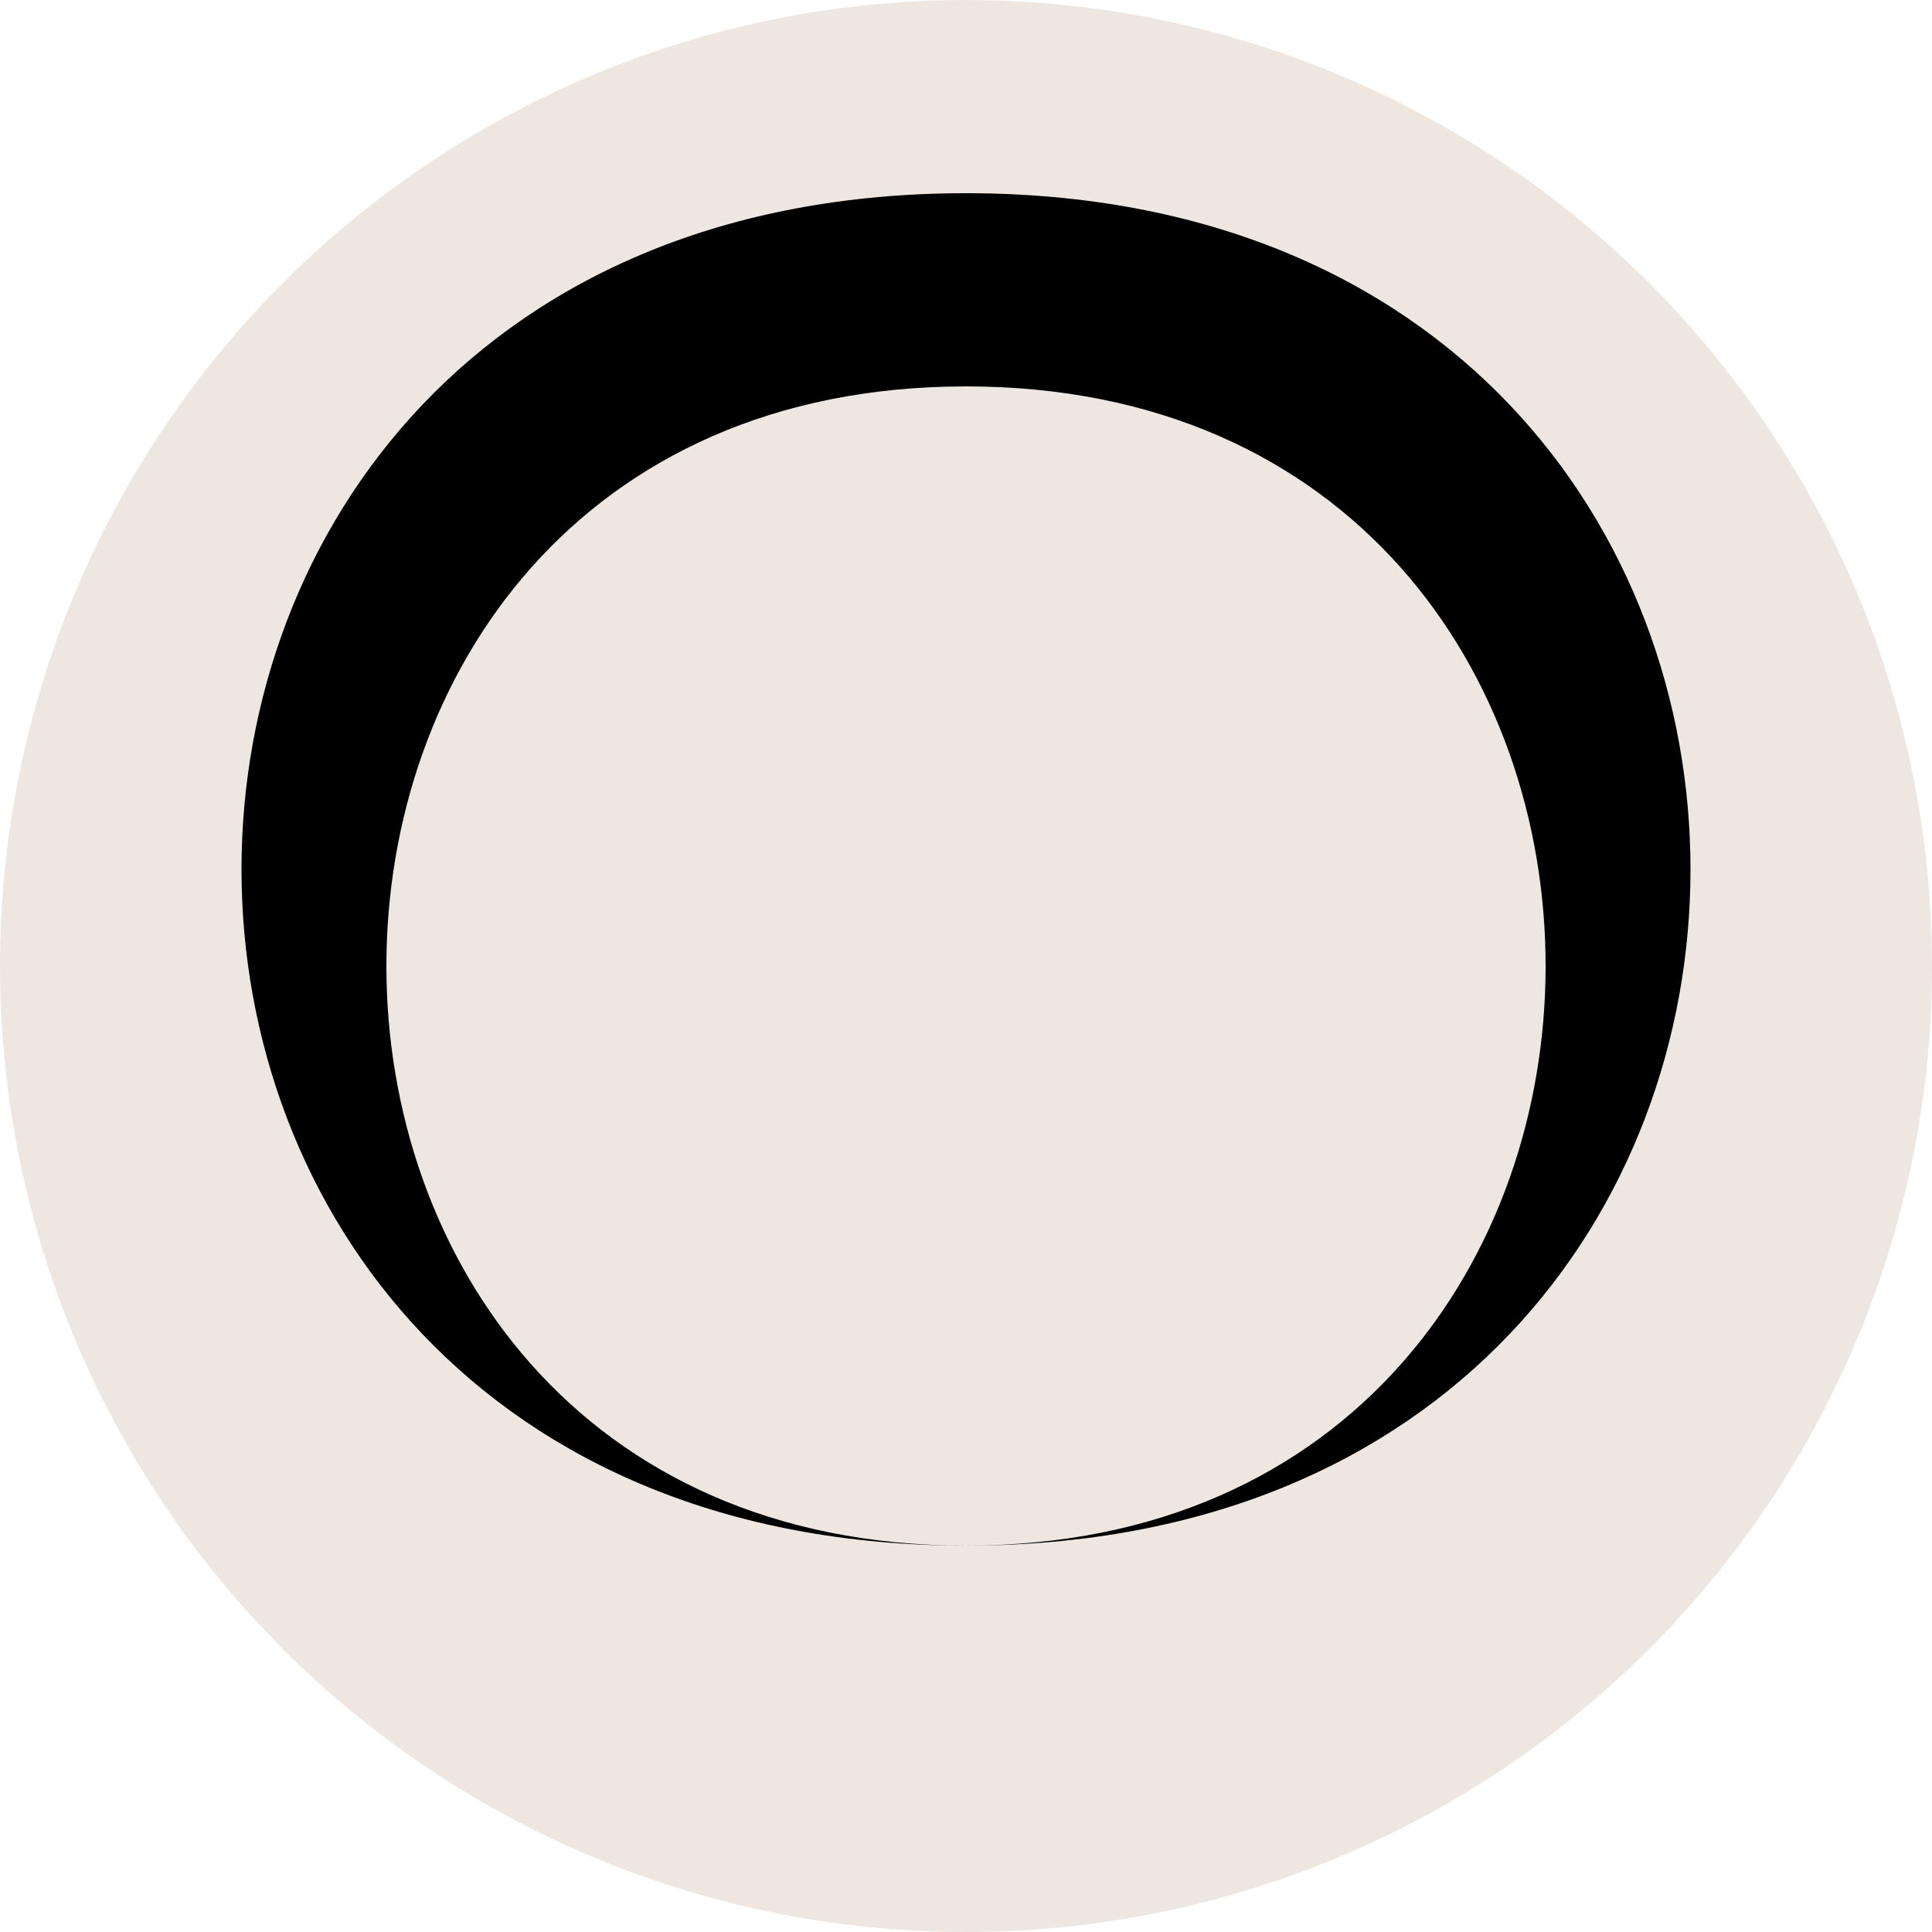 <?xml version="1.0" encoding="UTF-8"?> <svg xmlns="http://www.w3.org/2000/svg" xmlns:xlink="http://www.w3.org/1999/xlink" xmlns:xodm="http://www.corel.com/coreldraw/odm/2003" xml:space="preserve" width="1.88cm" height="1.88cm" version="1.1" style="shape-rendering:geometricPrecision; text-rendering:geometricPrecision; image-rendering:optimizeQuality; fill-rule:evenodd; clip-rule:evenodd" viewBox="0 0 0.01 0.01"> <defs> <style type="text/css"> .fil0 {fill:#EEE7E1} .fil1 {fill:black;fill-rule:nonzero} </style> </defs> <g id="Слой_x0020_1">  <g id="_2416583101024"> <circle class="fil0" cx="0.005" cy="0.005" r="0.005"></circle> <path class="fil1" d="M0.005 0.001c-0.005,0 -0.005,0.007 0,0.007 0.005,0 0.005,-0.007 0,-0.007zm0 0.007c-0.004,0 -0.004,-0.006 0,-0.006 0.004,0 0.004,0.006 0,0.006zm0.001 -0.003c-0,-0 -0,-0 -0,-0 -0,-0 -0,-0 -0,-0 -0,-0 -0,-0 -0,0 -0,0 -0,0 -0,0 -0,0 -0,0 -0,0 -0,0 -0,0 0,0 0,0 0,0 0,0 0,0 0,0 0,0 0,0 0,0 0,0 0,-0 0,-0 0,-0 0,-0 0,-0 0,-0 0,-0 0,-0 0,-0z"></path> </g> </g> </svg> 